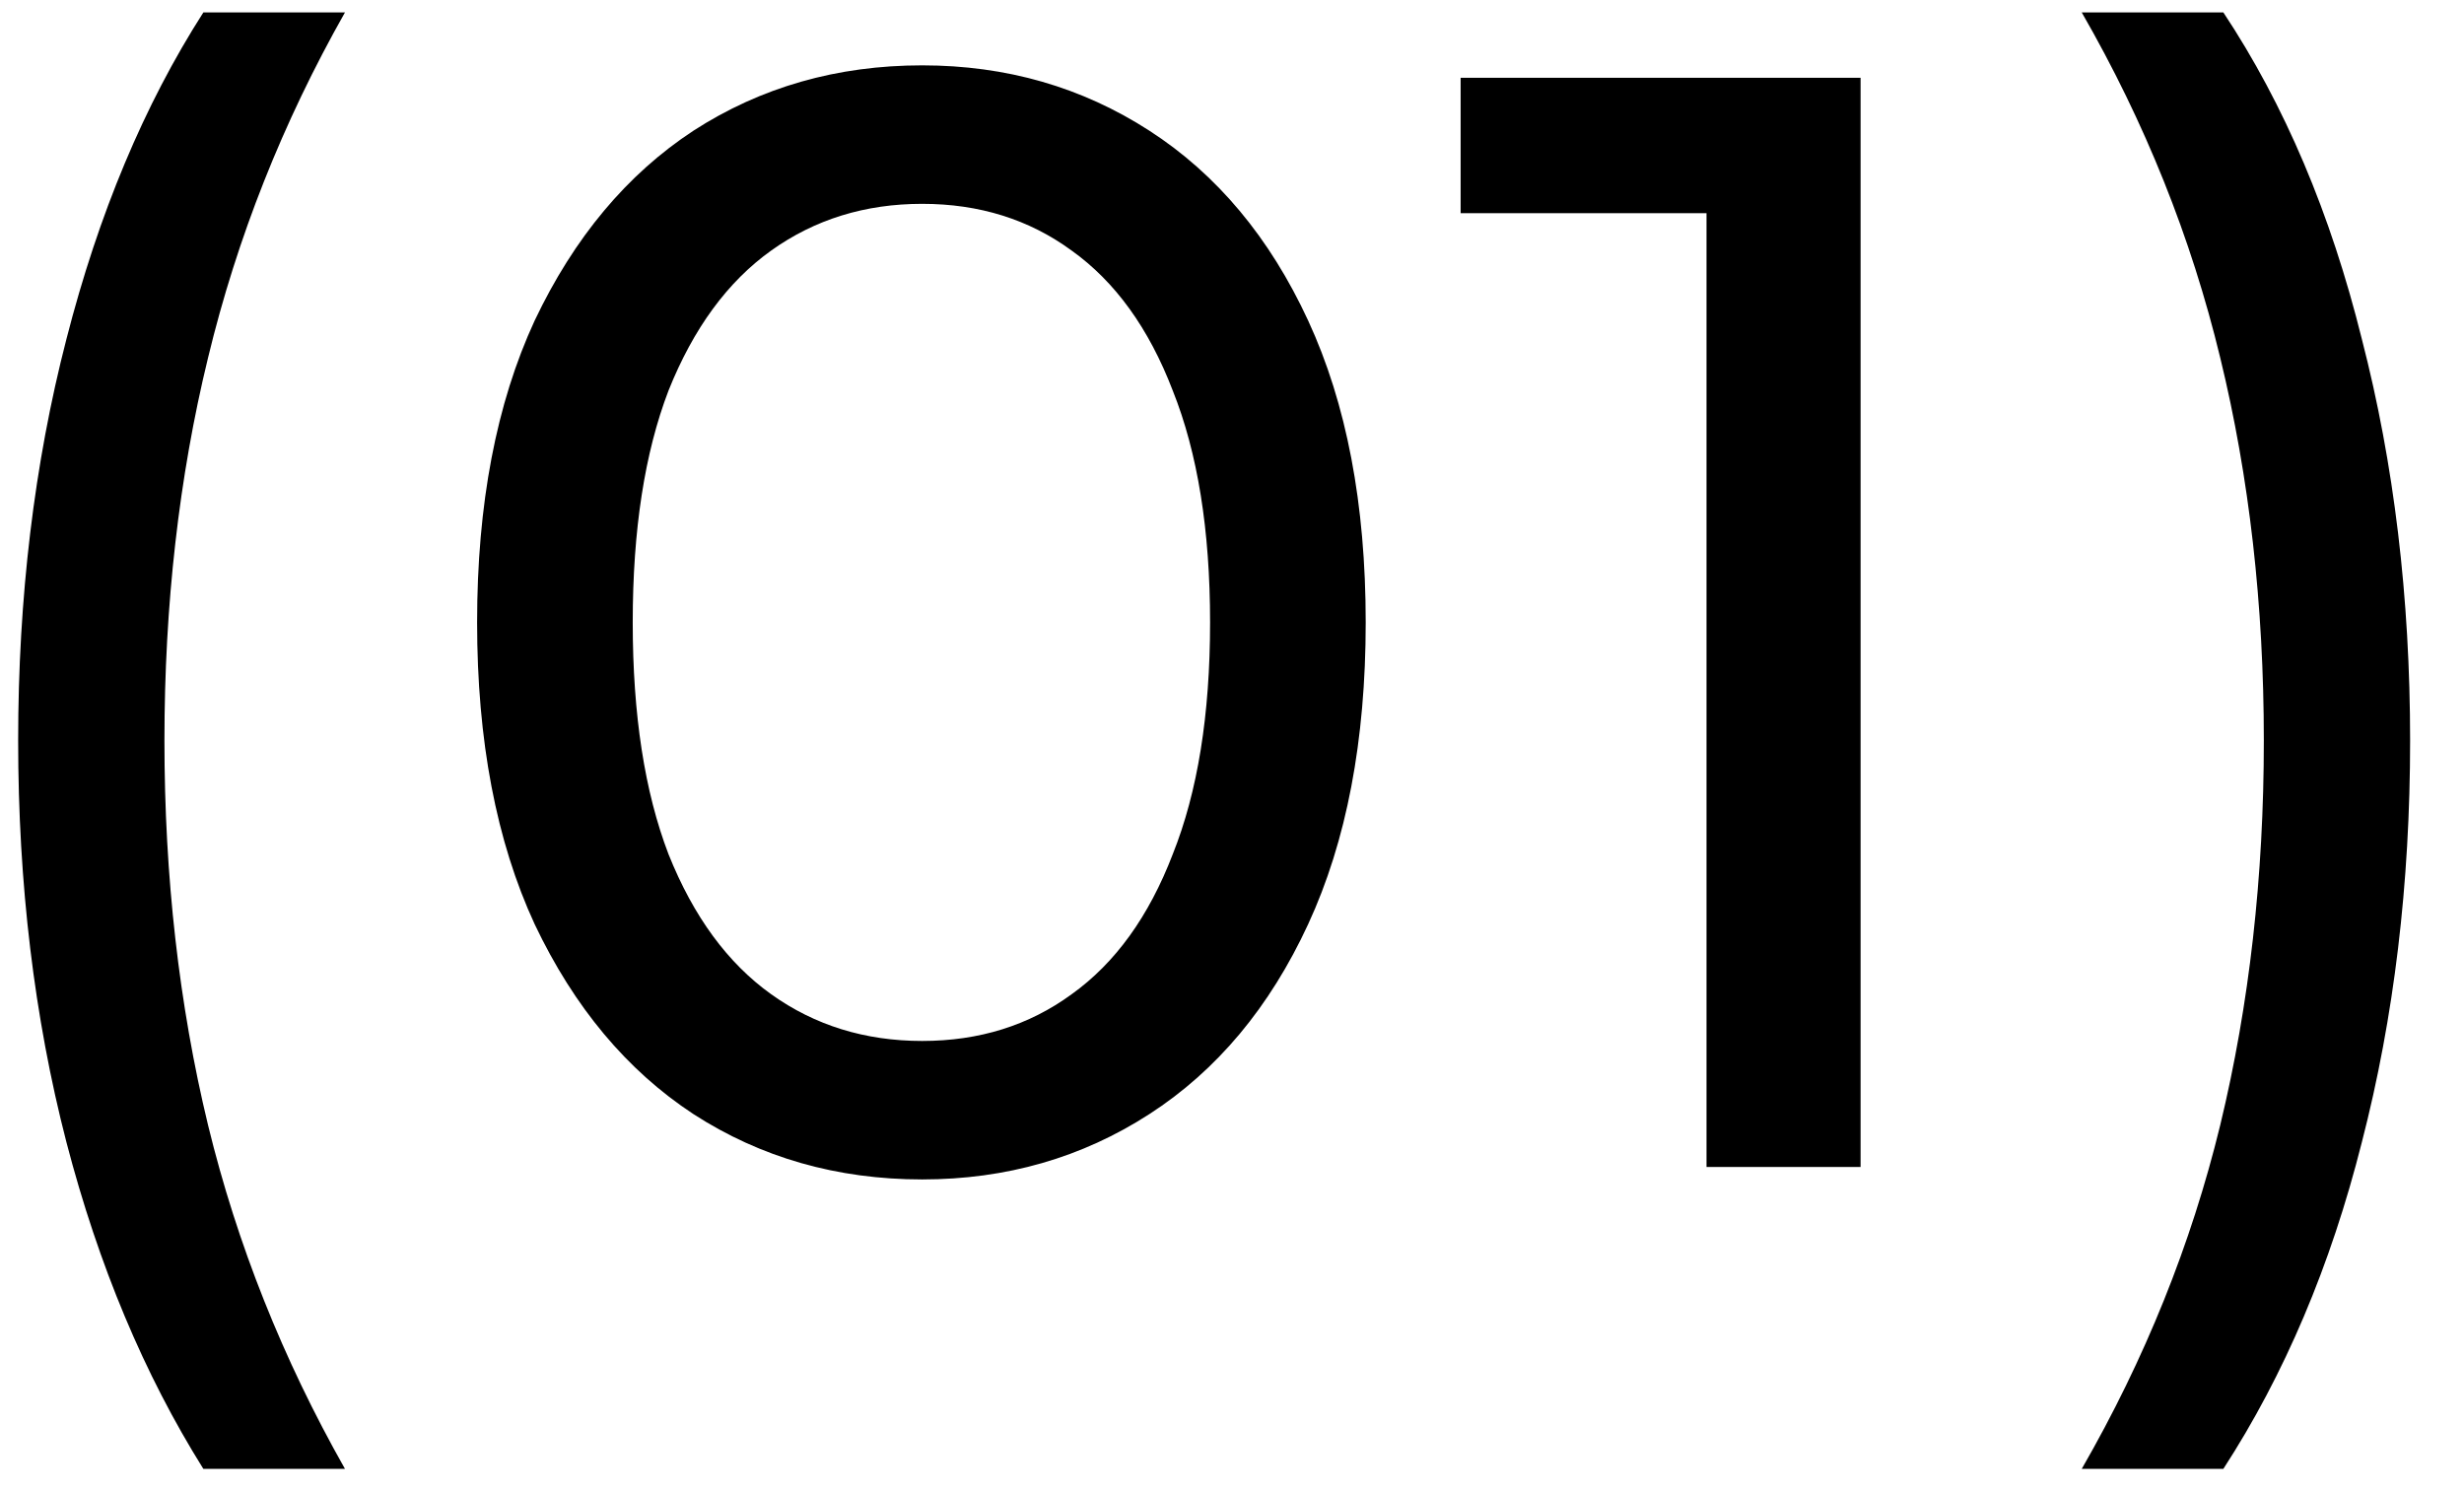 <svg width="38" height="23" viewBox="0 0 38 23" fill="none" xmlns="http://www.w3.org/2000/svg">
<path d="M3.136 22.656C2.224 21.2 1.52 19.52 1.024 17.616C0.528 15.696 0.28 13.632 0.28 11.424C0.28 9.216 0.528 7.152 1.024 5.232C1.52 3.296 2.224 1.616 3.136 0.192H5.32C4.36 1.888 3.656 3.664 3.208 5.52C2.76 7.36 2.536 9.328 2.536 11.424C2.536 13.52 2.76 15.496 3.208 17.352C3.656 19.192 4.36 20.96 5.32 22.656H3.136ZM14.222 18.192C12.91 18.192 11.734 17.856 10.694 17.184C9.67 16.512 8.854 15.536 8.246 14.256C7.654 12.976 7.358 11.424 7.358 9.6C7.358 7.776 7.654 6.224 8.246 4.944C8.854 3.664 9.67 2.688 10.694 2.016C11.734 1.344 12.91 1.008 14.222 1.008C15.518 1.008 16.686 1.344 17.726 2.016C18.766 2.688 19.582 3.664 20.174 4.944C20.766 6.224 21.062 7.776 21.062 9.6C21.062 11.424 20.766 12.976 20.174 14.256C19.582 15.536 18.766 16.512 17.726 17.184C16.686 17.856 15.518 18.192 14.222 18.192ZM14.222 16.056C15.102 16.056 15.87 15.816 16.526 15.336C17.198 14.856 17.718 14.136 18.086 13.176C18.47 12.216 18.662 11.024 18.662 9.6C18.662 8.176 18.47 6.984 18.086 6.024C17.718 5.064 17.198 4.344 16.526 3.864C15.87 3.384 15.102 3.144 14.222 3.144C13.342 3.144 12.566 3.384 11.894 3.864C11.222 4.344 10.694 5.064 10.31 6.024C9.942 6.984 9.758 8.176 9.758 9.6C9.758 11.024 9.942 12.216 10.31 13.176C10.694 14.136 11.222 14.856 11.894 15.336C12.566 15.816 13.342 16.056 14.222 16.056ZM26.318 18V2.16L27.35 3.288H22.526V1.2H28.694V18H26.318ZM34.289 22.656H32.105C33.081 20.96 33.793 19.192 34.241 17.352C34.689 15.496 34.913 13.52 34.913 11.424C34.913 9.328 34.689 7.36 34.241 5.52C33.793 3.664 33.081 1.888 32.105 0.192H34.289C35.233 1.616 35.945 3.296 36.425 5.232C36.921 7.152 37.169 9.216 37.169 11.424C37.169 13.632 36.921 15.696 36.425 17.616C35.945 19.52 35.233 21.2 34.289 22.656Z" fill="black"/>
</svg>
